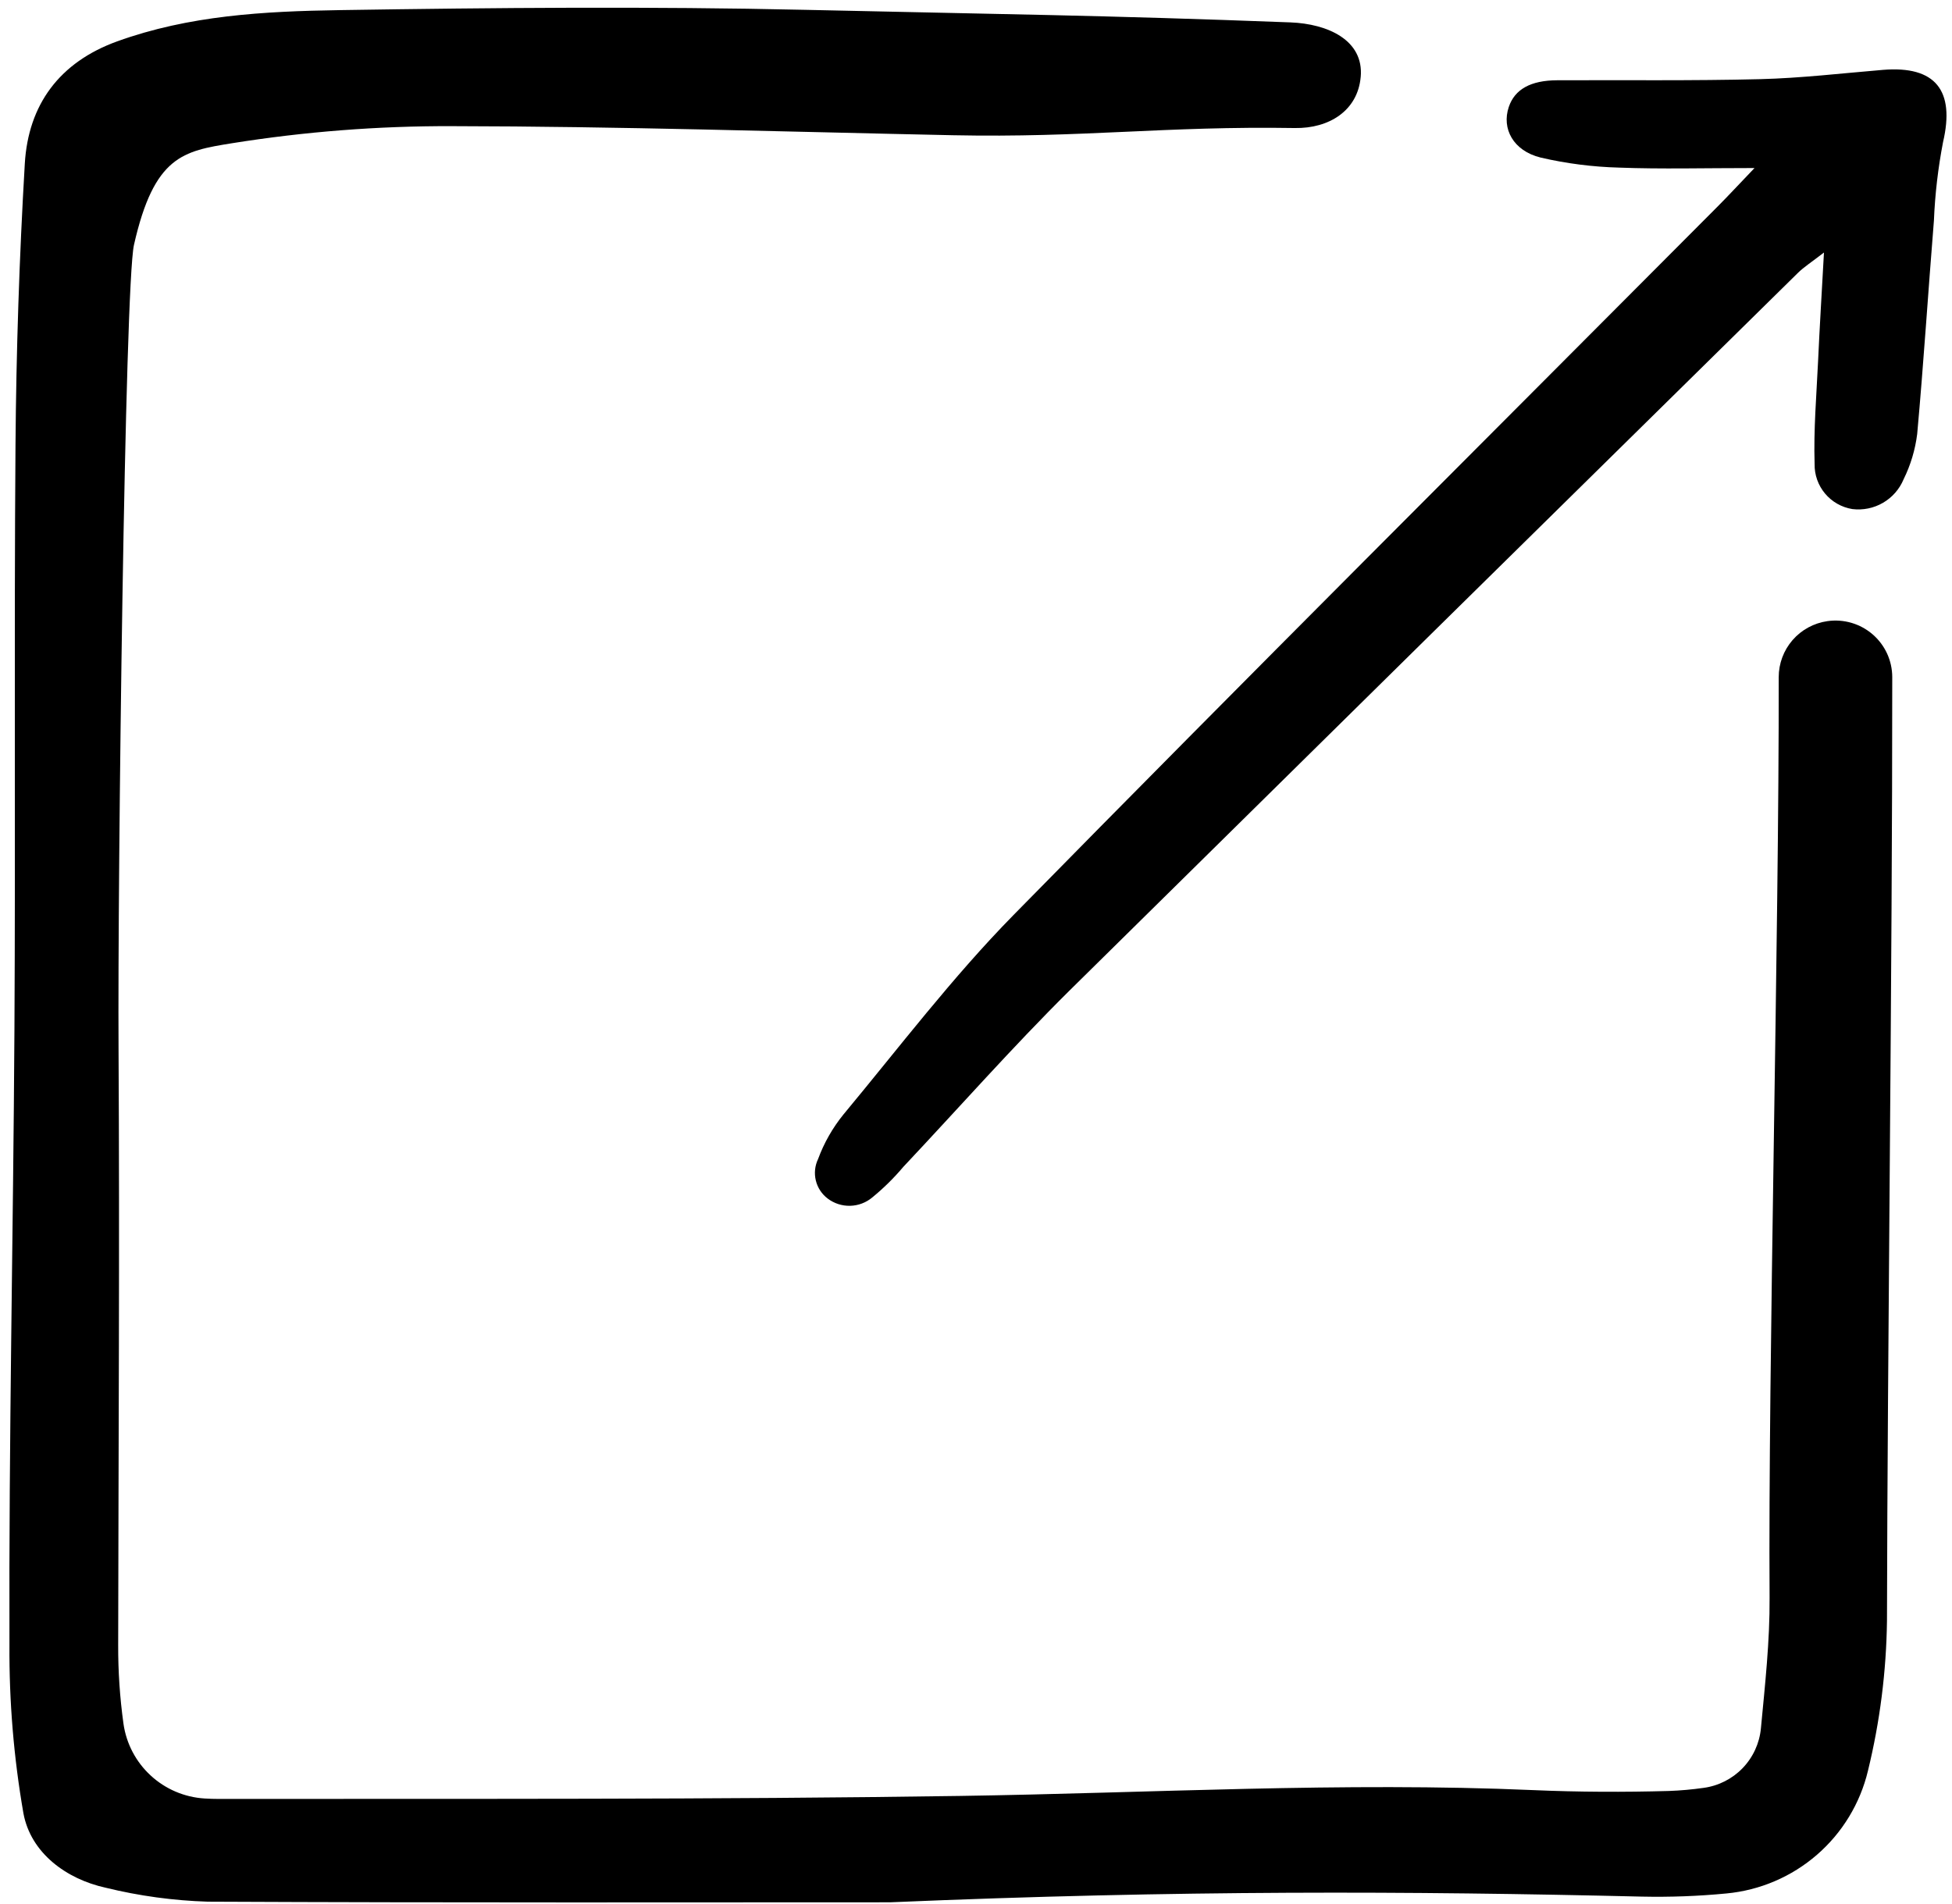 <svg width="164" height="160" viewBox="0 0 164 160" fill="none" xmlns="http://www.w3.org/2000/svg">
<g clip-path="url(#clip0)">
<path d="M153.243 21.22C152.21 22.023 151.572 22.423 151.049 22.937C130.642 43.018 110.251 63.112 89.874 83.222C85.05 88.001 80.551 93.108 75.896 98.052C75.108 98.987 74.235 99.847 73.288 100.622C72.769 101.06 72.115 101.308 71.435 101.326C70.755 101.345 70.089 101.132 69.546 100.723C69.046 100.348 68.692 99.811 68.544 99.205C68.395 98.599 68.462 97.96 68.732 97.398C69.231 96.044 69.949 94.781 70.858 93.659C75.552 88.01 80.016 82.122 85.15 76.893C104.735 56.941 124.547 37.211 144.27 17.394C145.179 16.483 146.055 15.534 147.408 14.121C143.125 14.121 139.579 14.219 136.043 14.085C133.817 14.027 131.603 13.744 129.435 13.24C127.138 12.673 126.148 10.812 126.762 8.991C127.261 7.506 128.598 6.755 130.826 6.745C136.511 6.719 142.198 6.795 147.879 6.652C151.326 6.565 154.765 6.156 158.206 5.871C162.613 5.511 164.262 7.605 163.249 11.935C162.829 14.112 162.573 16.318 162.481 18.533C161.998 24.509 161.616 30.495 161.076 36.467C160.911 37.79 160.525 39.076 159.935 40.273C159.591 41.103 158.983 41.798 158.204 42.251C157.426 42.704 156.519 42.889 155.625 42.778C154.73 42.633 153.917 42.171 153.335 41.477C152.753 40.782 152.441 39.903 152.457 38.998C152.366 36.116 152.613 33.224 152.749 30.338C152.88 27.474 153.056 24.612 153.243 21.22Z" fill="black"/>
<path d="M114.321 6.462C114.071 9.31 111.656 10.805 108.79 10.759C97.883 10.582 90.991 11.589 80.081 11.364C66.036 11.073 51.99 10.619 37.945 10.601C31.76 10.582 25.583 11.063 19.476 12.039C15.408 12.697 12.95 13.085 11.255 20.581C10.483 23.995 9.877 73.797 9.96 88.153C10.056 104.846 9.954 121.541 9.929 138.234C9.921 140.445 10.069 142.654 10.373 144.844C10.608 146.513 11.413 148.049 12.652 149.194C13.89 150.34 15.487 151.024 17.173 151.131C17.581 151.156 17.988 151.171 18.395 151.17C39.15 151.148 59.908 151.229 80.661 150.917C96.724 150.675 112.775 149.731 128.848 150.429C132.636 150.593 136.438 150.607 140.228 150.5C141.199 150.464 142.168 150.377 143.131 150.24C144.381 150.071 145.536 149.486 146.411 148.579C147.284 147.672 147.825 146.496 147.945 145.244C148.289 141.592 148.698 137.923 148.674 134.264C148.548 114.639 149.472 78.792 149.441 56.907C149.44 55.762 149.853 54.655 150.604 53.789C151.355 52.924 152.395 52.358 153.532 52.196C154.208 52.099 154.897 52.148 155.553 52.339C156.209 52.531 156.815 52.861 157.332 53.307C157.849 53.753 158.263 54.304 158.548 54.924C158.832 55.544 158.979 56.218 158.98 56.899C158.99 81.272 158.577 113.494 158.537 136.21C158.482 140.453 157.946 144.676 156.94 148.799C156.286 151.542 154.787 154.013 152.653 155.863C150.519 157.713 147.858 158.85 145.043 159.113C142.679 159.341 140.303 159.428 137.927 159.377C118.517 158.915 99.111 158.821 74.777 159.856C58.958 159.856 38.207 159.901 17.457 159.803C14.566 159.713 11.692 159.32 8.883 158.632C5.562 157.906 2.581 155.702 1.968 152.377C1.155 147.702 0.762 142.963 0.794 138.217C0.736 120.972 1.114 103.728 1.213 86.483C1.307 70.126 1.179 53.767 1.302 37.413C1.362 29.522 1.622 21.634 2.084 13.751C2.377 8.789 5 5.23 9.839 3.478C15.883 1.293 22.177 0.949 28.537 0.85C41.583 0.647 54.639 0.531 67.681 0.827C84.344 1.206 92.559 1.276 108.422 1.882C111.538 2.002 114.594 3.362 114.323 6.461L114.321 6.462Z" fill="black"/>
</g>
<defs>
<clipPath id="clip0">
<rect width="163" height="160" fill="white" transform="translate(0.777)"/>
</clipPath>
</defs>
</svg>
